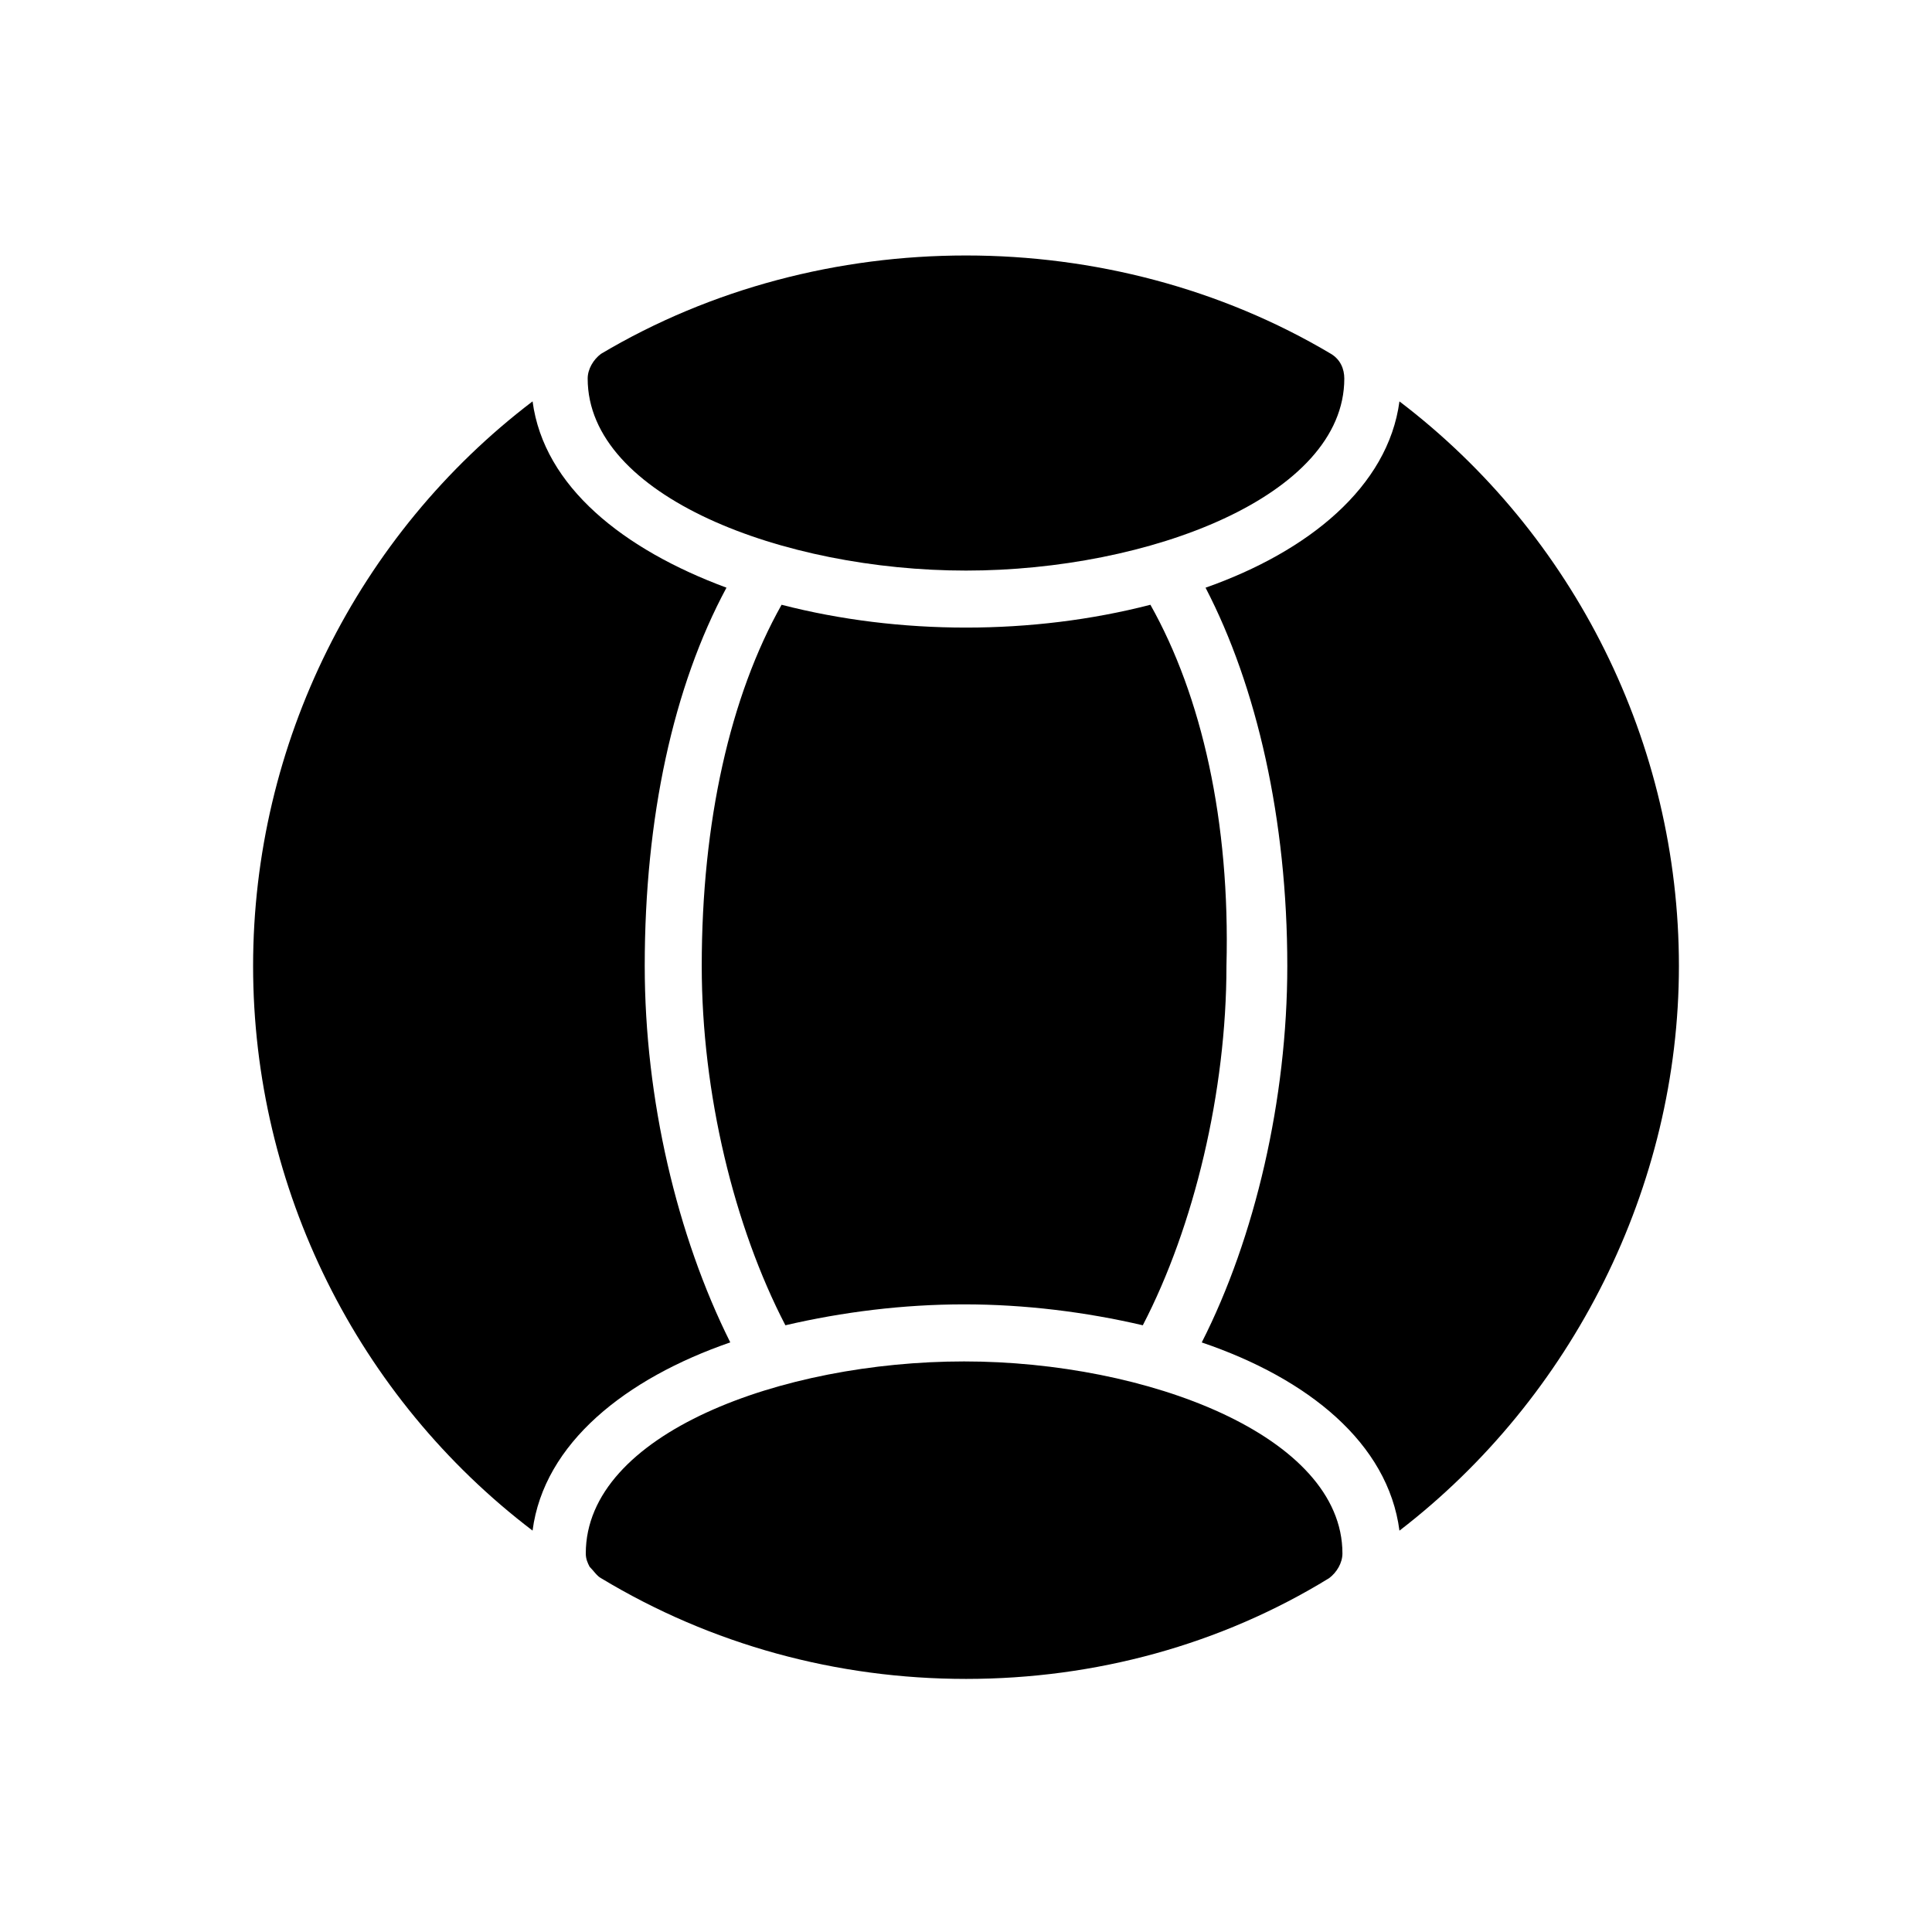 <?xml version="1.0" encoding="UTF-8"?>
<!-- The Best Svg Icon site in the world: iconSvg.co, Visit us! https://iconsvg.co -->
<svg fill="#000000" width="800px" height="800px" version="1.1" viewBox="144 144 512 512" xmlns="http://www.w3.org/2000/svg">
 <g>
  <path d="m400 295.21c-48.367 0-100.26-19.648-100.26-50.883 0-2.519 1.512-5.039 3.527-6.551 58.441-34.762 135.02-34.762 193.46 0 2.519 1.512 3.527 4.031 3.527 6.551 0 31.234-51.895 50.883-100.26 50.883z"/>
  <path d="m400 588.93c-34.258 0-67.512-9.07-96.73-26.703-1.008-0.504-2.016-2.016-3.023-3.023-0.504-1.008-1.008-2.016-1.008-3.527 0-31.738 51.891-50.883 100.26-50.883 48.367 0 100.26 19.648 100.26 50.883 0 2.519-1.512 5.039-3.527 6.551-28.719 17.637-61.969 26.703-96.227 26.703z"/>
  <path d="m314.86 400c0-39.297 7.559-74.059 21.664-100.26-27.207-10.078-48.367-26.703-51.387-49.375-46.352 35.266-74.062 90.688-74.062 149.63s27.711 114.36 74.059 149.63c3.023-23.176 24.688-40.305 52.395-49.879-14.105-28.215-22.668-64.488-22.668-99.754z"/>
  <path d="m448.87 304.27c-15.617 4.031-32.242 6.047-48.871 6.047-16.625 0-33.25-2.016-48.871-6.047-13.602 24.184-21.16 57.434-21.16 95.723 0 33.754 8.566 69.023 22.168 95.219 15.113-3.527 31.234-5.543 47.359-5.543 16.121 0 32.242 2.016 47.359 5.543 13.602-26.199 22.168-61.969 22.168-95.219 1.008-38.285-6.547-71.539-20.152-95.723z"/>
  <path d="m514.87 250.37c-3.023 22.672-24.184 39.801-51.387 49.375 13.602 26.199 21.664 61.465 21.664 100.26 0 35.266-8.566 72.043-22.672 99.754 28.215 9.574 49.375 26.703 52.395 49.879 45.848-35.266 74.059-91.191 74.059-149.63 0-58.945-27.707-114.37-74.059-149.63z"/>
 </g>
</svg>